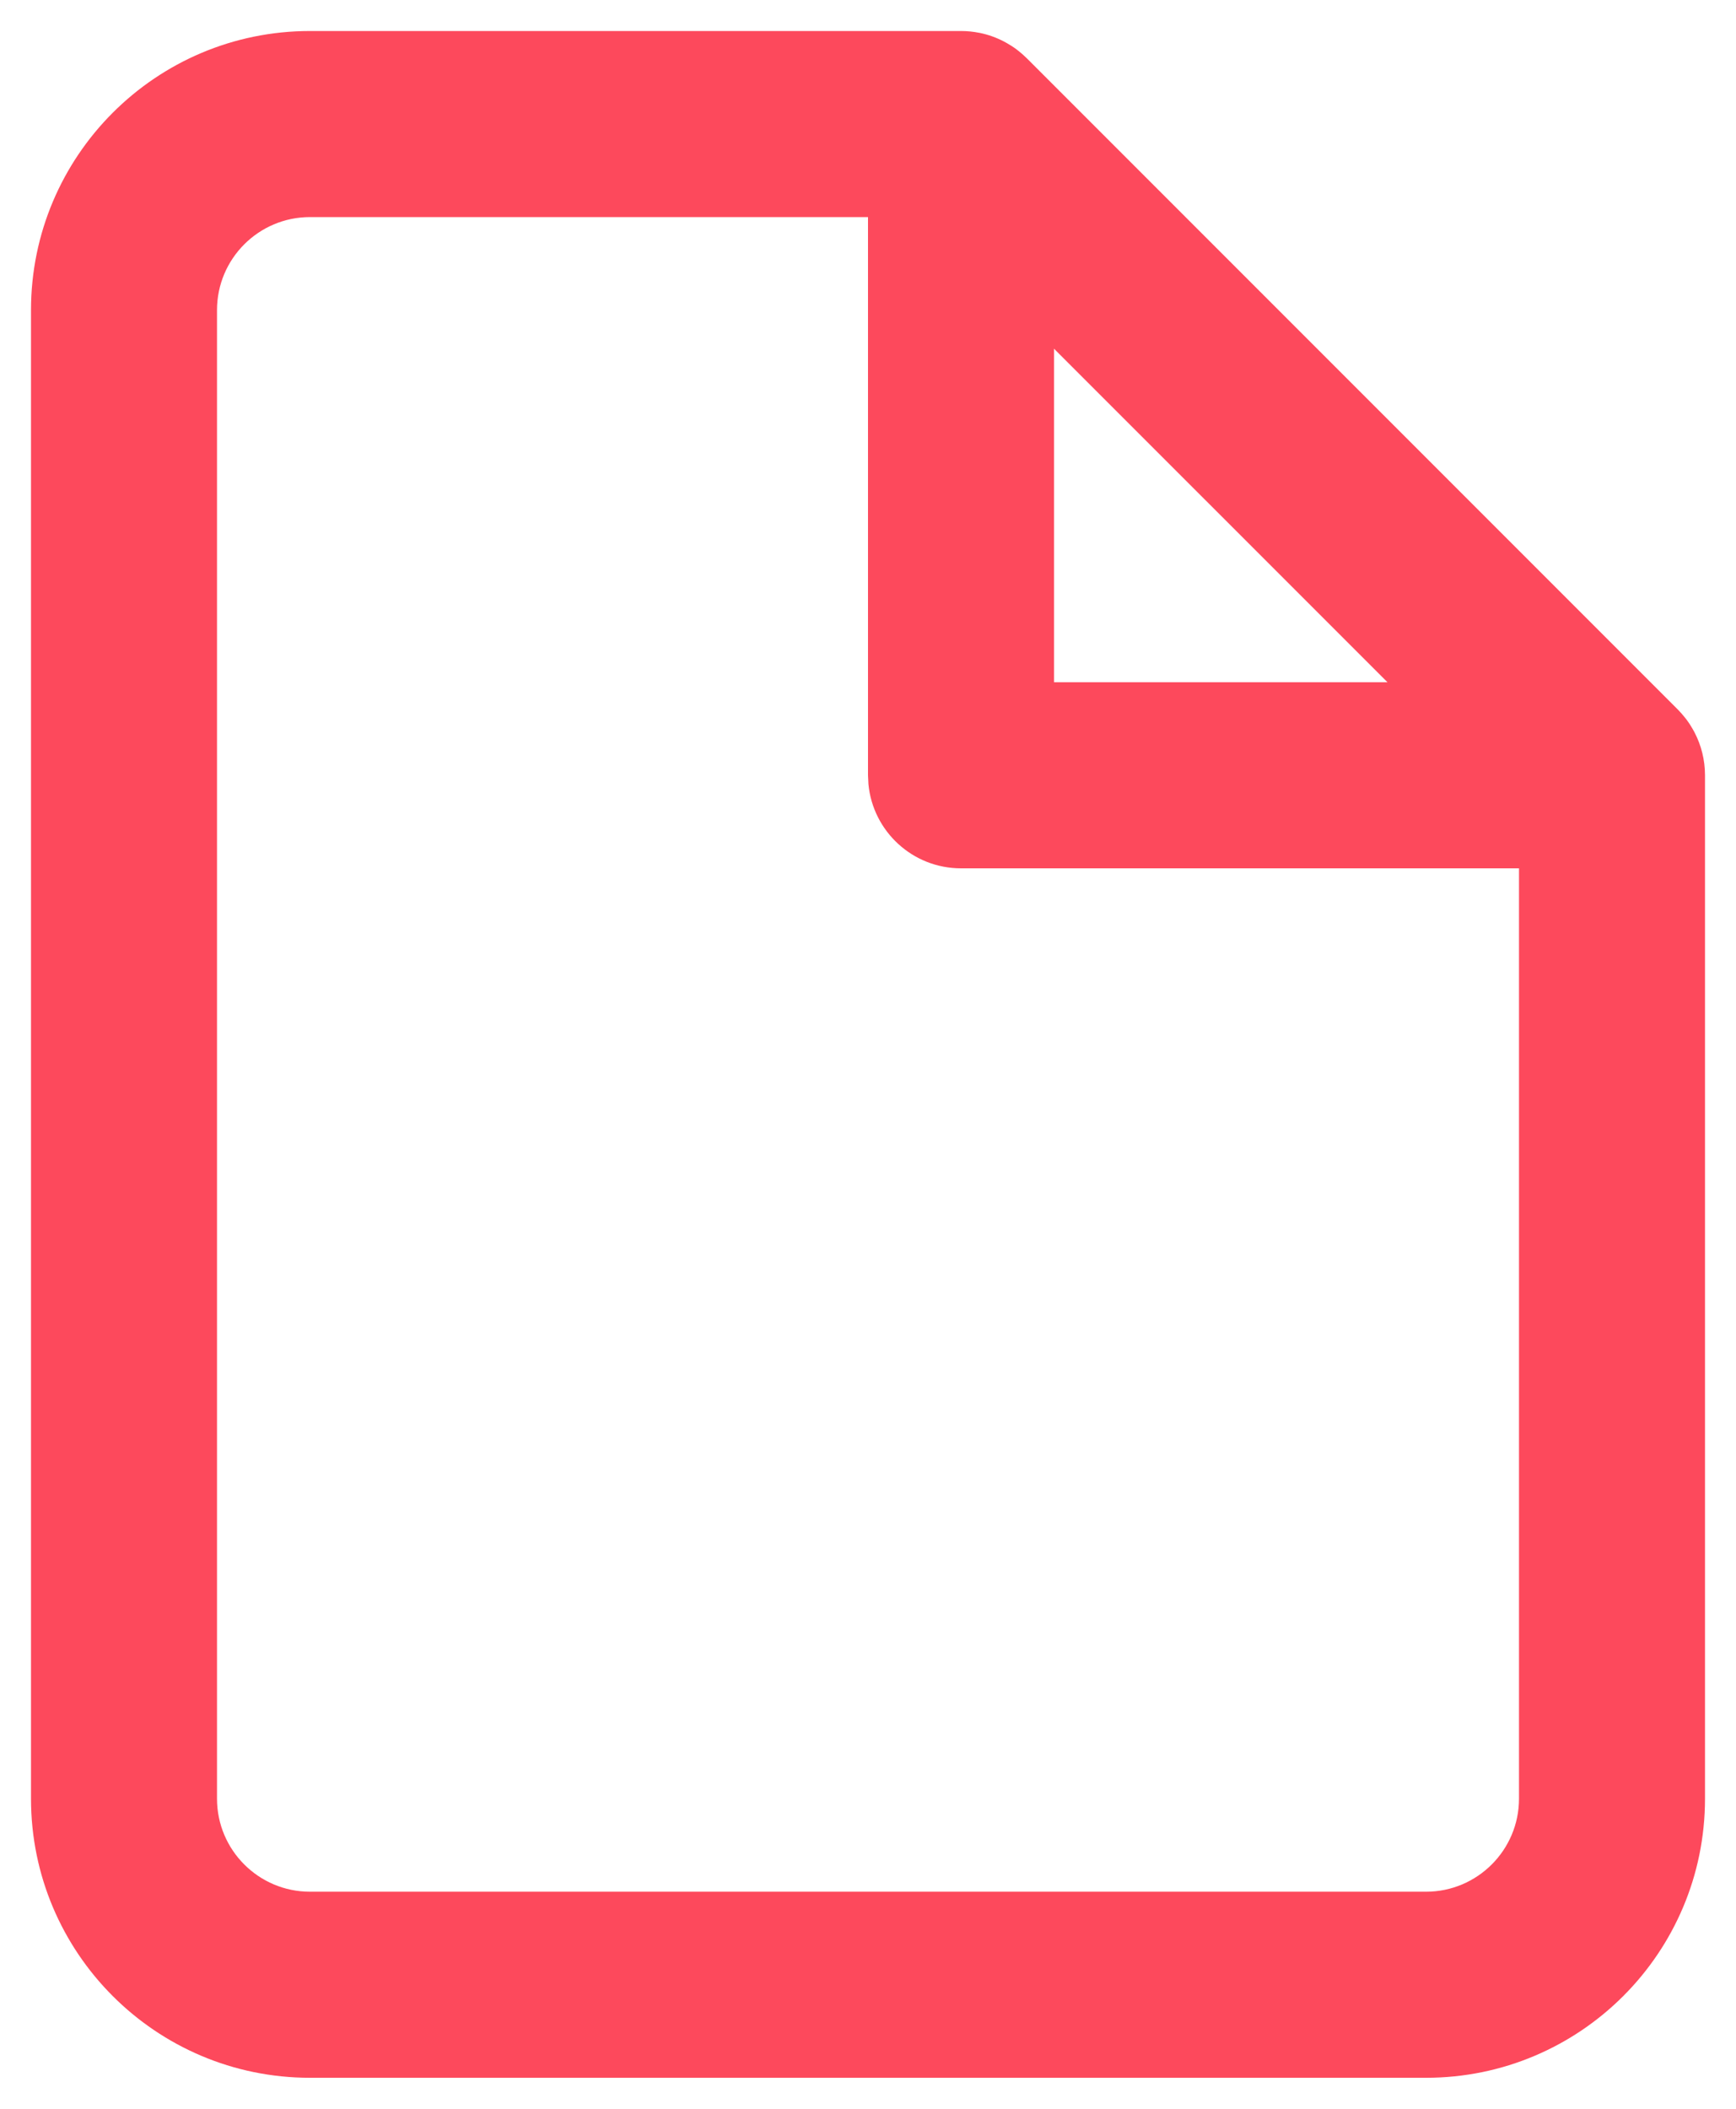 <?xml version="1.0" encoding="UTF-8"?>
<svg width="28px" height="34px" viewBox="0 0 28 34" version="1.1" xmlns="http://www.w3.org/2000/svg" xmlns:xlink="http://www.w3.org/1999/xlink">
    <title>Combined Shape</title>
    <g id="Murex" stroke="none" stroke-width="1" fill="none" fill-rule="evenodd">
        <g id="Murex-Landing-Page-01" transform="translate(-256, -1095)" fill="#FD495C" fill-rule="nonzero">
            <path d="M271.5,1095.5 C271.6,1095.5 271.698,1095.51 271.793,1095.529 C271.797,1095.53 271.801,1095.531 271.805,1095.531 C271.942,1095.559 272.071,1095.606 272.192,1095.669 C272.211,1095.679 272.229,1095.689 272.248,1095.7 C272.271,1095.713 272.294,1095.727 272.316,1095.741 C272.331,1095.751 272.347,1095.762 272.362,1095.772 C272.386,1095.789 272.409,1095.806 272.431,1095.824 C272.447,1095.837 272.463,1095.85 272.478,1095.863 C272.499,1095.881 272.52,1095.9 272.539,1095.919 C272.547,1095.925 272.554,1095.932 272.561,1095.939 L283.061,1106.439 L283.081,1106.46 C283.1,1106.48 283.119,1106.501 283.137,1106.521 L283.061,1106.439 C283.102,1106.48 283.14,1106.524 283.176,1106.569 C283.194,1106.591 283.211,1106.614 283.227,1106.637 C283.238,1106.653 283.249,1106.669 283.259,1106.684 C283.273,1106.706 283.287,1106.729 283.3,1106.752 C283.311,1106.771 283.321,1106.789 283.331,1106.808 C283.439,1107.015 283.5,1107.251 283.5,1107.5 L283.5,1107.5 L283.5,1124 C283.5,1126.485 281.485,1128.5 279,1128.5 L261,1128.5 C258.515,1128.5 256.5,1126.485 256.5,1124 L256.5,1100 C256.5,1097.515 258.515,1095.5 261,1095.5 Z M270,1098.5 L261,1098.5 C260.172,1098.5 259.5,1099.172 259.5,1100 L259.5,1124 C259.5,1124.828 260.172,1125.5 261,1125.5 L279,1125.5 C279.828,1125.5 280.5,1124.828 280.5,1124 L280.5,1109 L271.5,1109 C270.72,1109 270.08,1108.405 270.007,1107.644 L270,1107.5 L270,1098.5 Z M278.379,1106 L273,1100.622 L273,1106 L278.379,1106 Z" id="Combined-Shape"></path>
        </g>
    </g>
</svg>